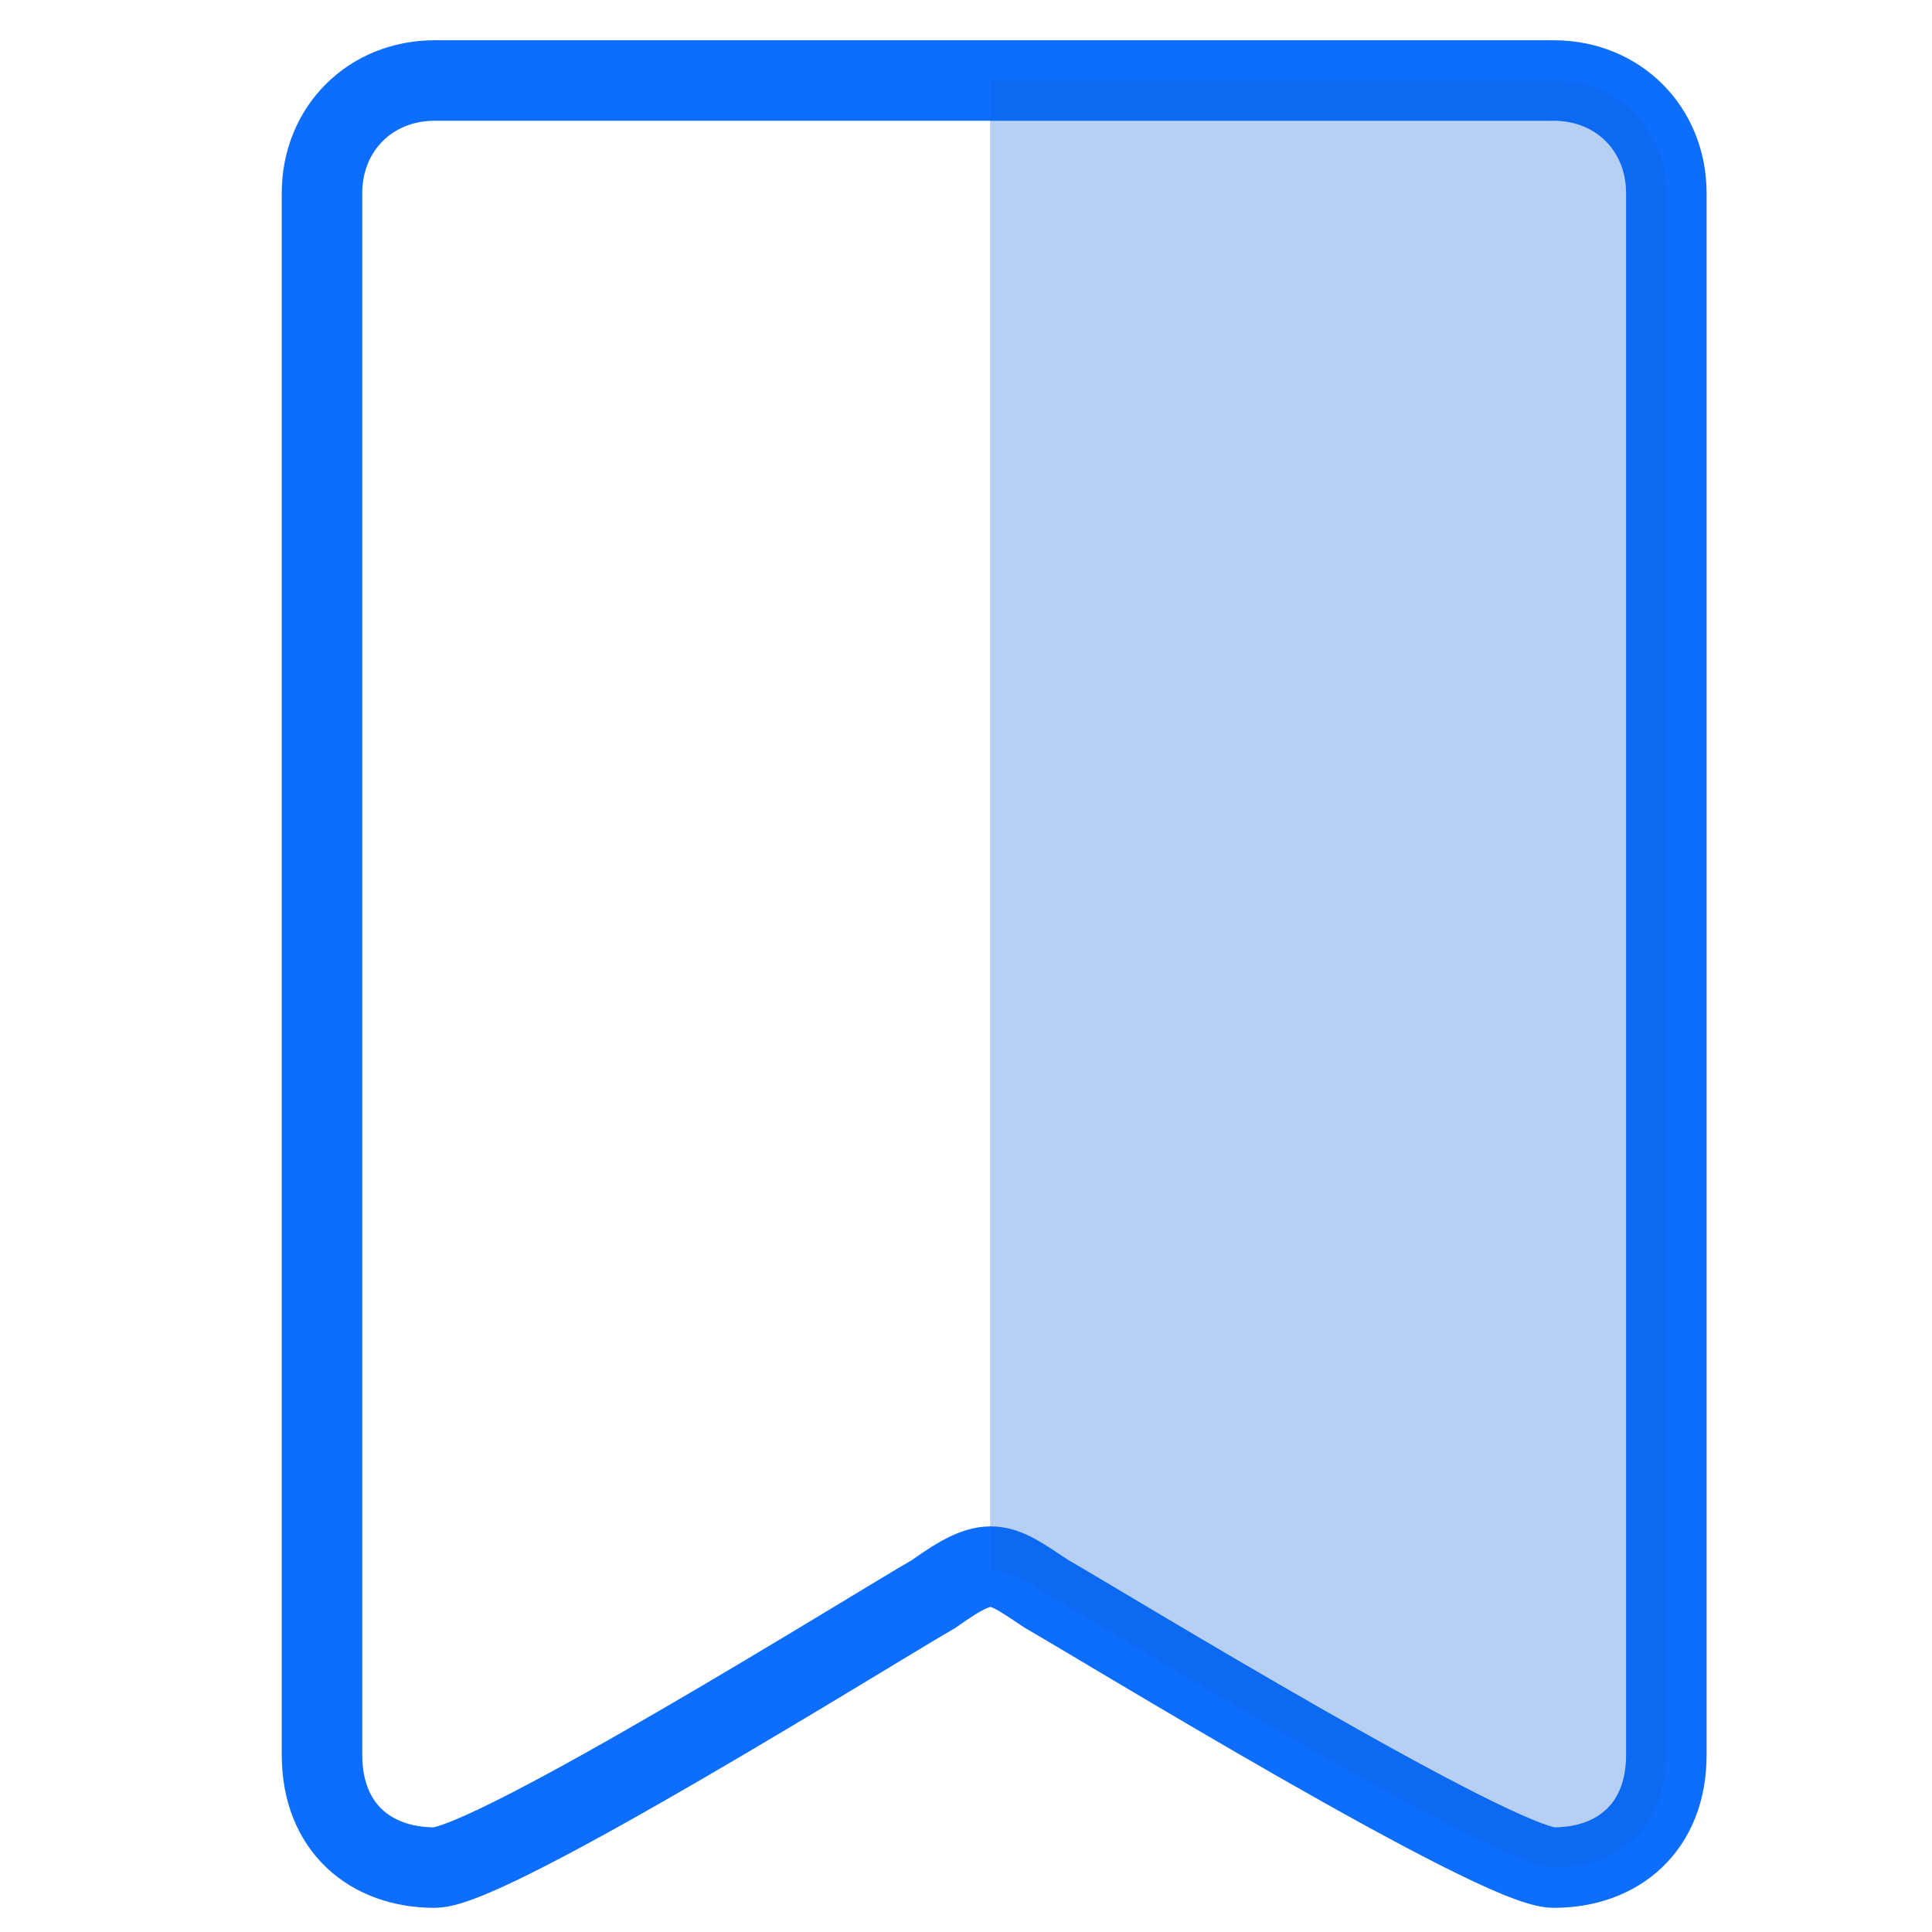 <svg version="1.2" xmlns="http://www.w3.org/2000/svg" viewBox="0 0 24 24" width="24" height="24">
	<title>flash-svg</title>
	<style>
		.s0 { fill: none;stroke: #0d6efd;stroke-miterlimit:100 } 
		.s1 { opacity: .3;fill: #0b5ed7 } 
	</style>
	<path class="s0" d="m5.4 1h13.9c0.8 0 1.4 0.6 1.4 1.4v19.4c0 0.9-0.6 1.4-1.4 1.4-0.7 0-5.6-3-6.3-3.4-0.6-0.4-0.7-0.5-1.4 0-0.7 0.4-5.5 3.4-6.2 3.4-0.8 0-1.4-0.5-1.4-1.4v-19.4c0-0.8 0.6-1.4 1.4-1.4z"/>
	<path class="s1" d="m19.3 1h-7v18.5c0.2 0 0.4 0.1 0.7 0.3 0.7 0.4 5.6 3.4 6.3 3.4 0.8 0 1.4-0.5 1.4-1.4v-19.4c0-0.8-0.6-1.4-1.4-1.4z"/>
</svg>